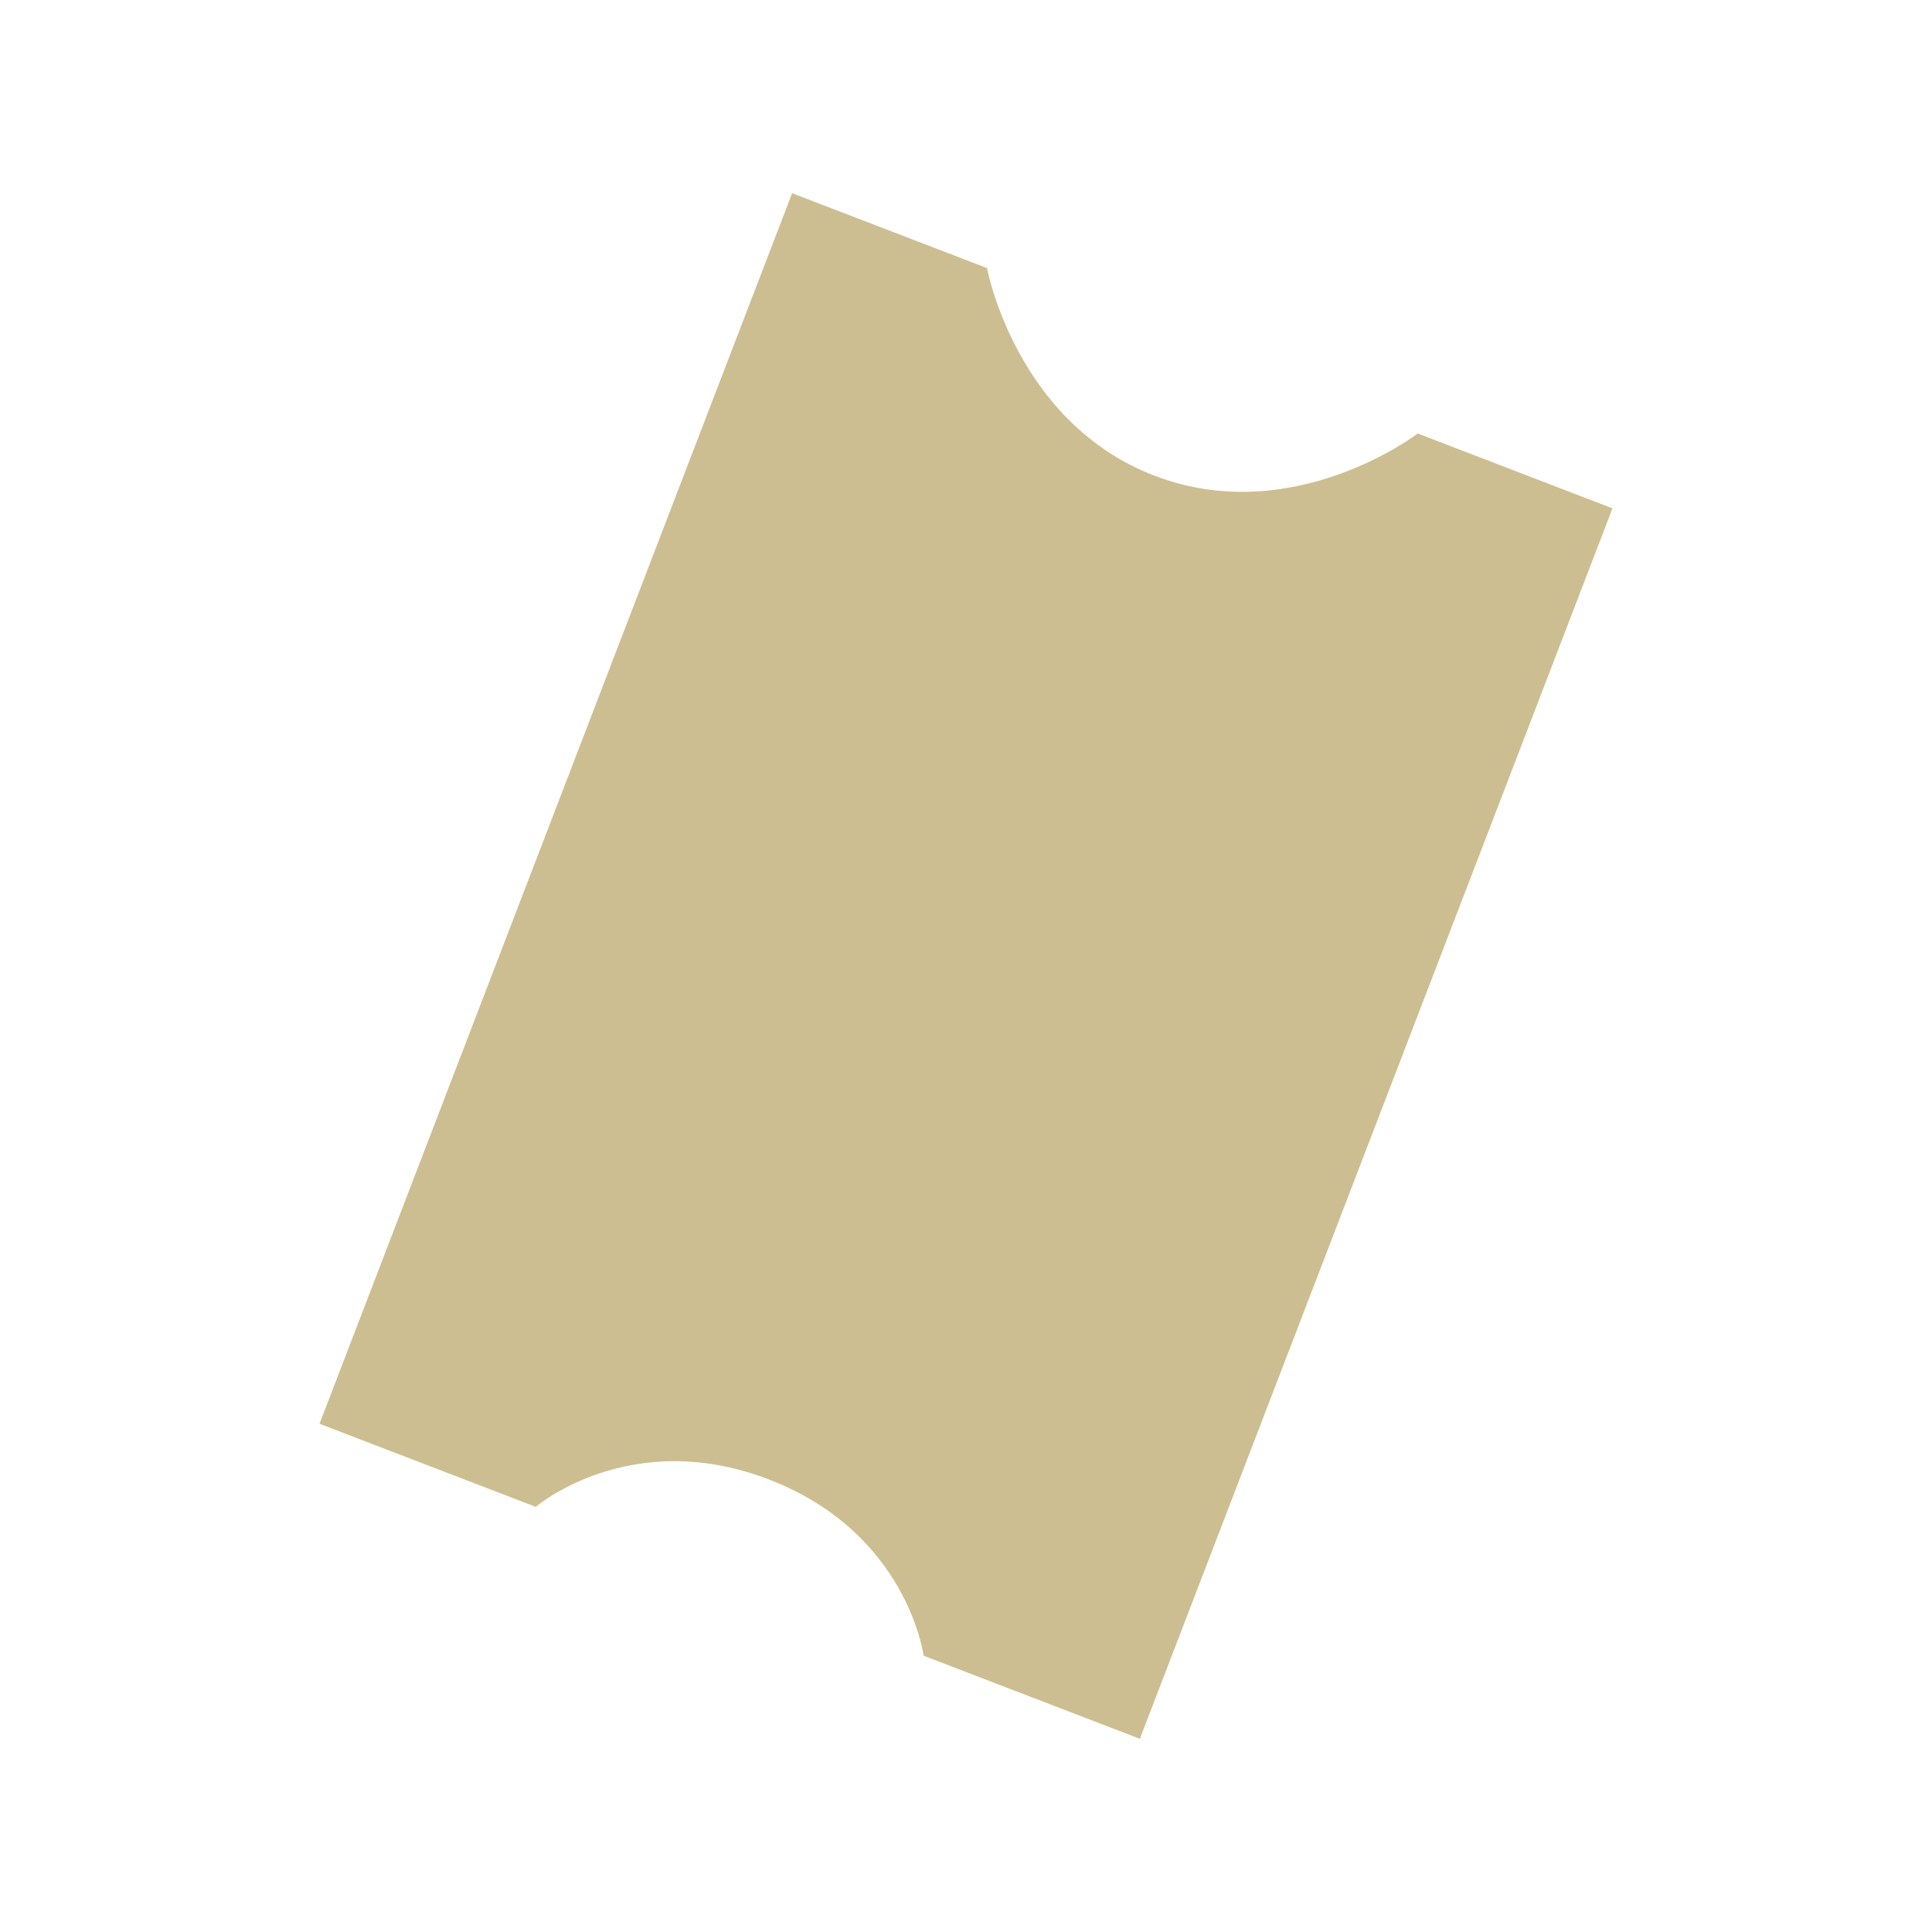 <svg width="16" height="16" viewBox="0 0 16 16" fill="none" xmlns="http://www.w3.org/2000/svg">
<path fill-rule="evenodd" clip-rule="evenodd" d="M11.741 3.59C11.741 3.59 10.71 4.381 9.56 3.939C8.41 3.497 8.174 2.22 8.174 2.22L6.56 1.6L2.646 11.791L4.437 12.479C4.437 12.479 5.217 11.81 6.367 12.252C7.517 12.694 7.649 13.712 7.649 13.712L9.44 14.4L13.354 4.21L11.741 3.59Z" fill="#CDBE91"/>
</svg>
